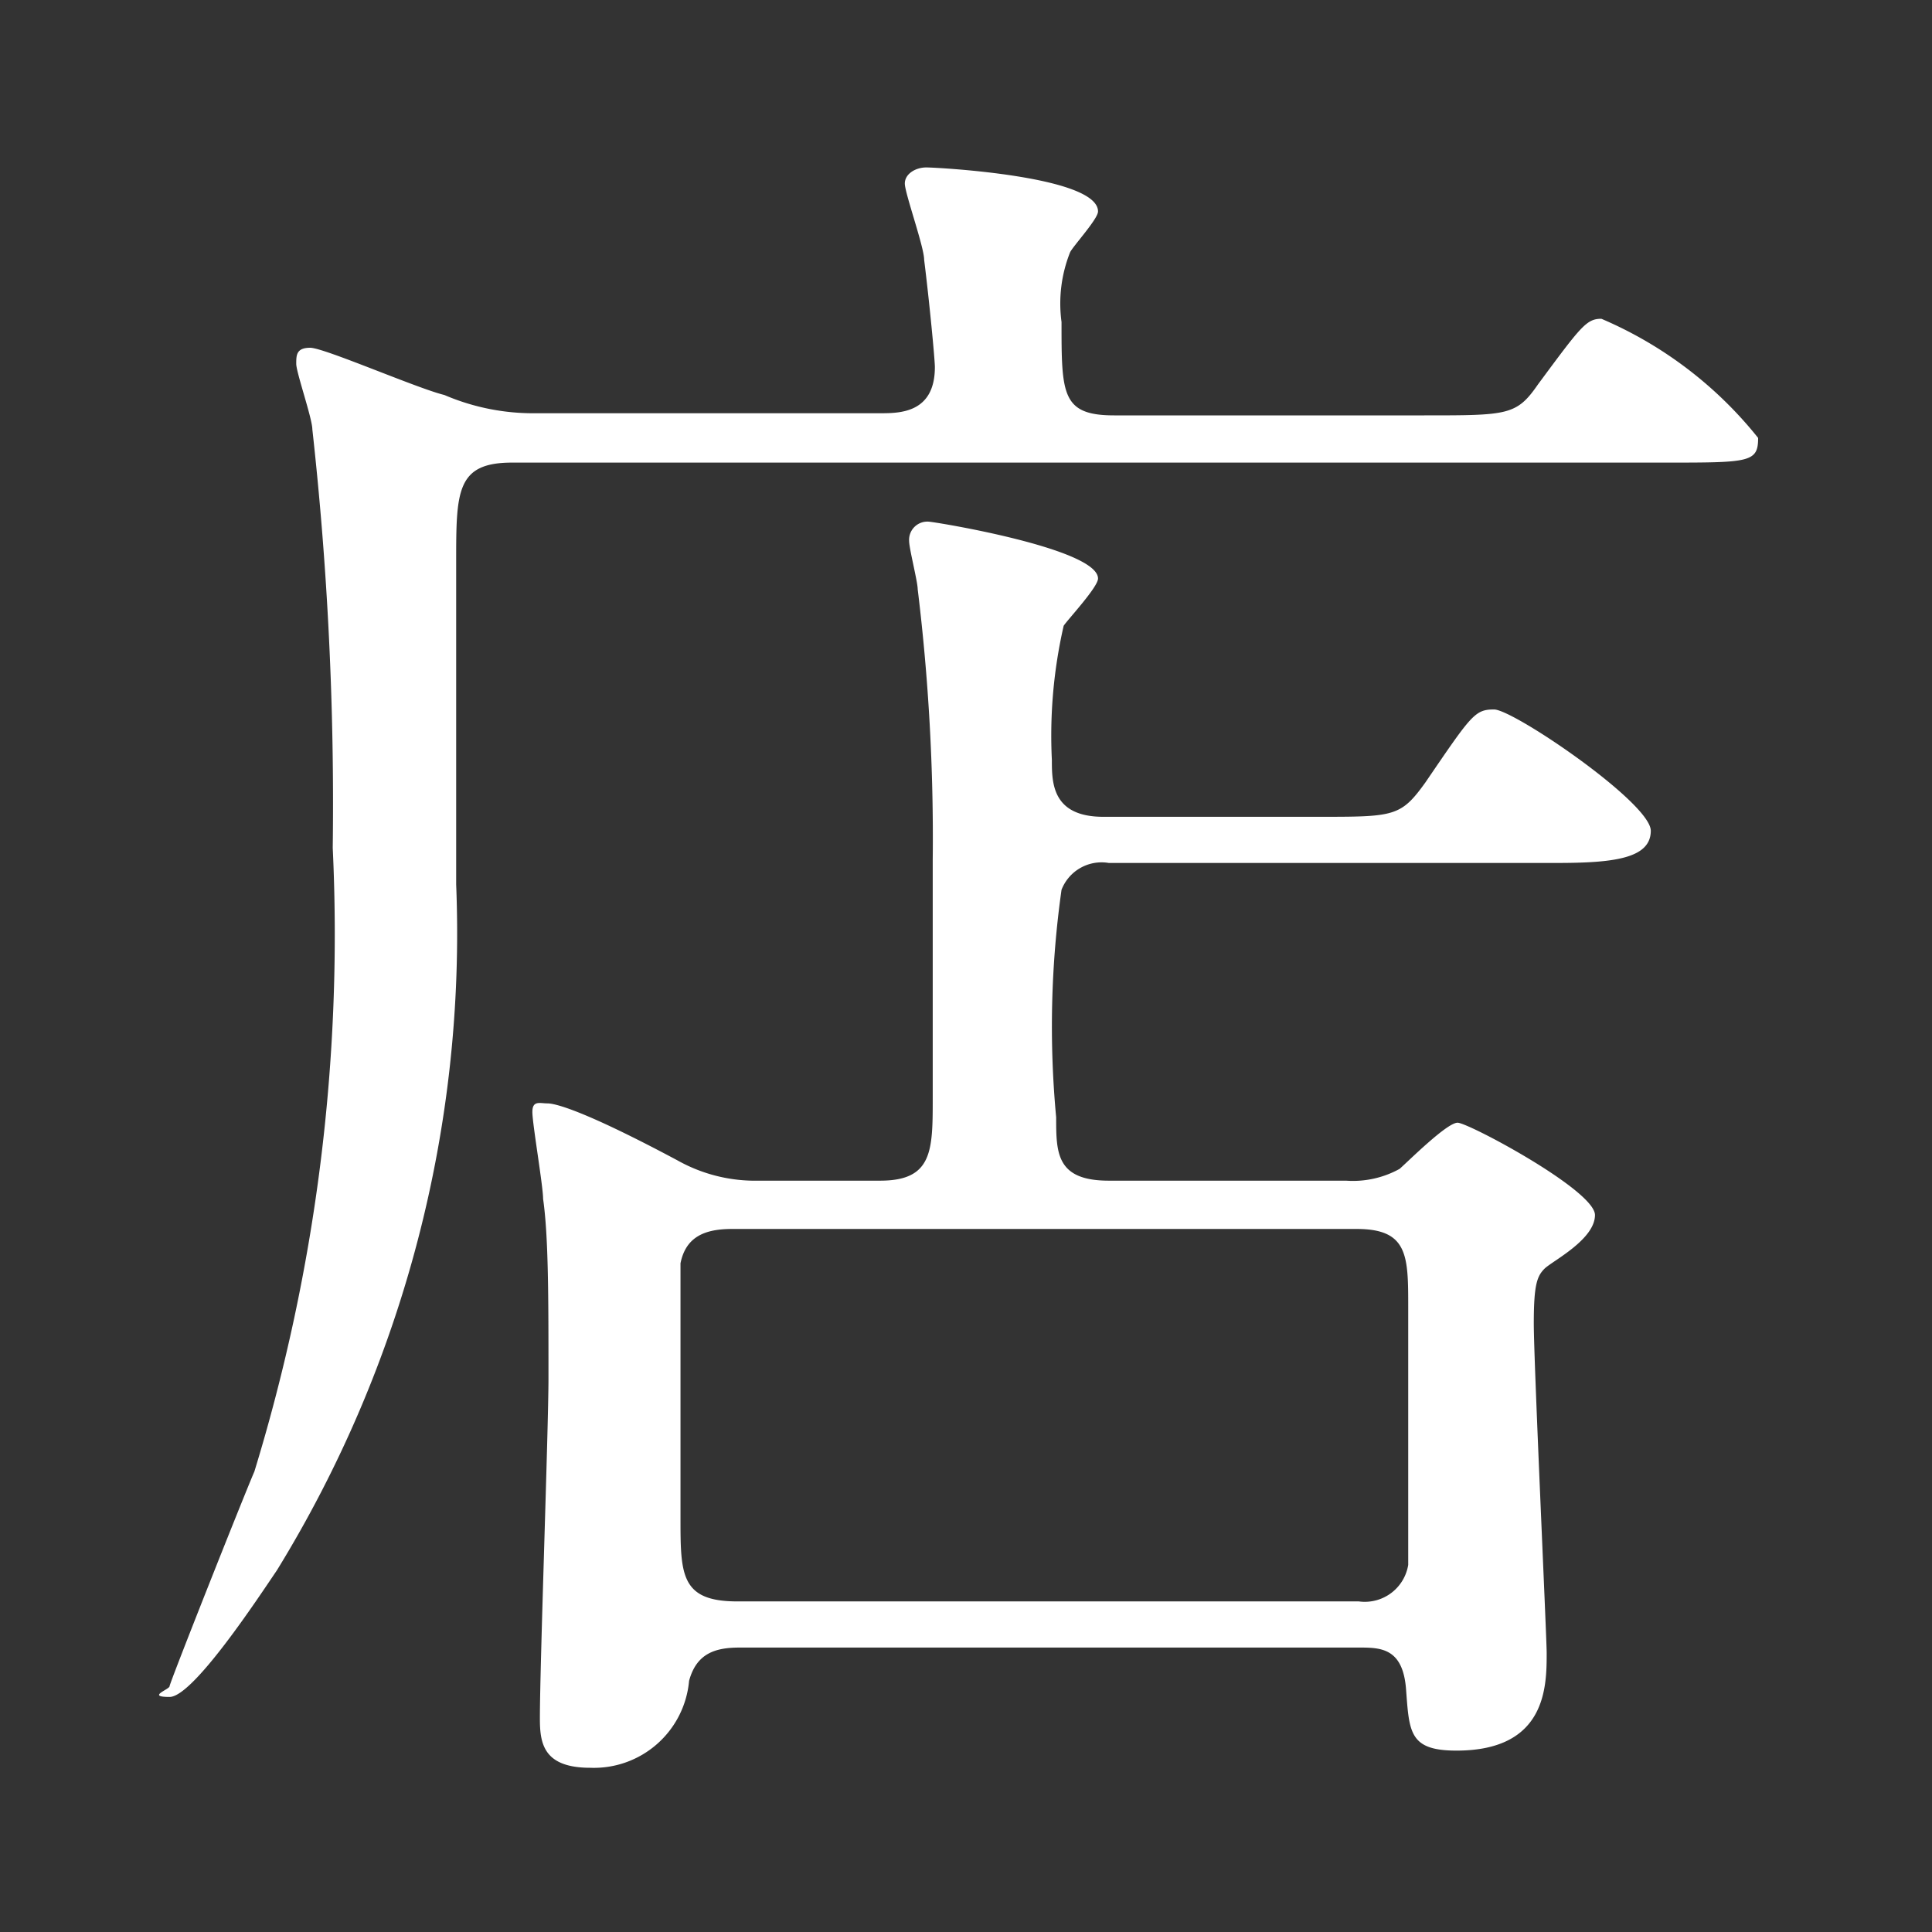 <svg xmlns="http://www.w3.org/2000/svg" viewBox="0 0 18 18">
  <rect x="0" y="0" width="18" height="18" fill="#333333" stroke="none"/>
  <title>ttl_tenpo_1</title>
  <g fill="#fff">
    <path d="M8.2,3.85c.18,0,.51,0,.51-.43,0-.07-.05-.6-.1-1,0-.12-.18-.62-.18-.71s.1-.15.2-.15,1.6.08,1.6.41c0,.07-.23.32-.26.38A1.29,1.29,0,0,0,9.89,3c0,.67,0,.87.49.87h2.89c.78,0,.86,0,1.06-.29.4-.54.45-.61.59-.61a3.75,3.75,0,0,1,1.46,1.11c0,.23-.08.23-.88.23H4.77c-.52,0-.52.27-.52.93,0,.48,0,2.59,0,3a11.33,11.33,0,0,1-1.67,6.39c-.17.25-.78,1.18-1,1.18s0-.07,0-.1.69-1.77.79-2a17.09,17.09,0,0,0,.73-5.81A31.62,31.62,0,0,0,2.91,4c0-.1-.15-.53-.15-.61s0-.15.13-.15,1,.38,1.25.44A2.1,2.1,0,0,0,5,3.85ZM8.2,11c.49,0,.49-.28.49-.77s0-1.91,0-2.22a19.08,19.08,0,0,0-.14-2.52c0-.07-.08-.38-.08-.45a.17.17,0,0,1,.18-.18c.05,0,1.58.25,1.58.53,0,.08-.28.38-.32.44a4.59,4.59,0,0,0-.11,1.25c0,.21,0,.53.48.53h2c.71,0,.77,0,1-.32.43-.63.46-.68.64-.68s1.46.87,1.46,1.13-.35.3-.88.3H10.33a.4.4,0,0,0-.44.25,9.09,9.09,0,0,0-.05,2.12c0,.33,0,.59.49.59h2.21a.9.9,0,0,0,.5-.11c.08-.07.44-.43.54-.43s1.28.63,1.28.86-.4.43-.47.5-.1.15-.1.51.12,2.92.12,3.07c0,.31,0,.91-.84.91-.44,0-.44-.17-.47-.57s-.25-.39-.46-.39H6.89c-.22,0-.4.05-.47.31a.89.89,0,0,1-.92.81c-.44,0-.47-.23-.47-.46,0-.5.08-2.7.08-3.17,0-.76,0-1.32-.05-1.67,0-.12-.1-.7-.1-.81s.07-.08.14-.08.33.06,1.21.53a1.48,1.48,0,0,0,.76.19Zm-1.38.45c-.25,0-.43.07-.48.32,0,.08,0,2.13,0,2.37,0,.53,0,.78.53.78h5.79a.41.41,0,0,0,.46-.34v-2.4c0-.48,0-.73-.48-.73Z"/>
  </g>
</svg>
